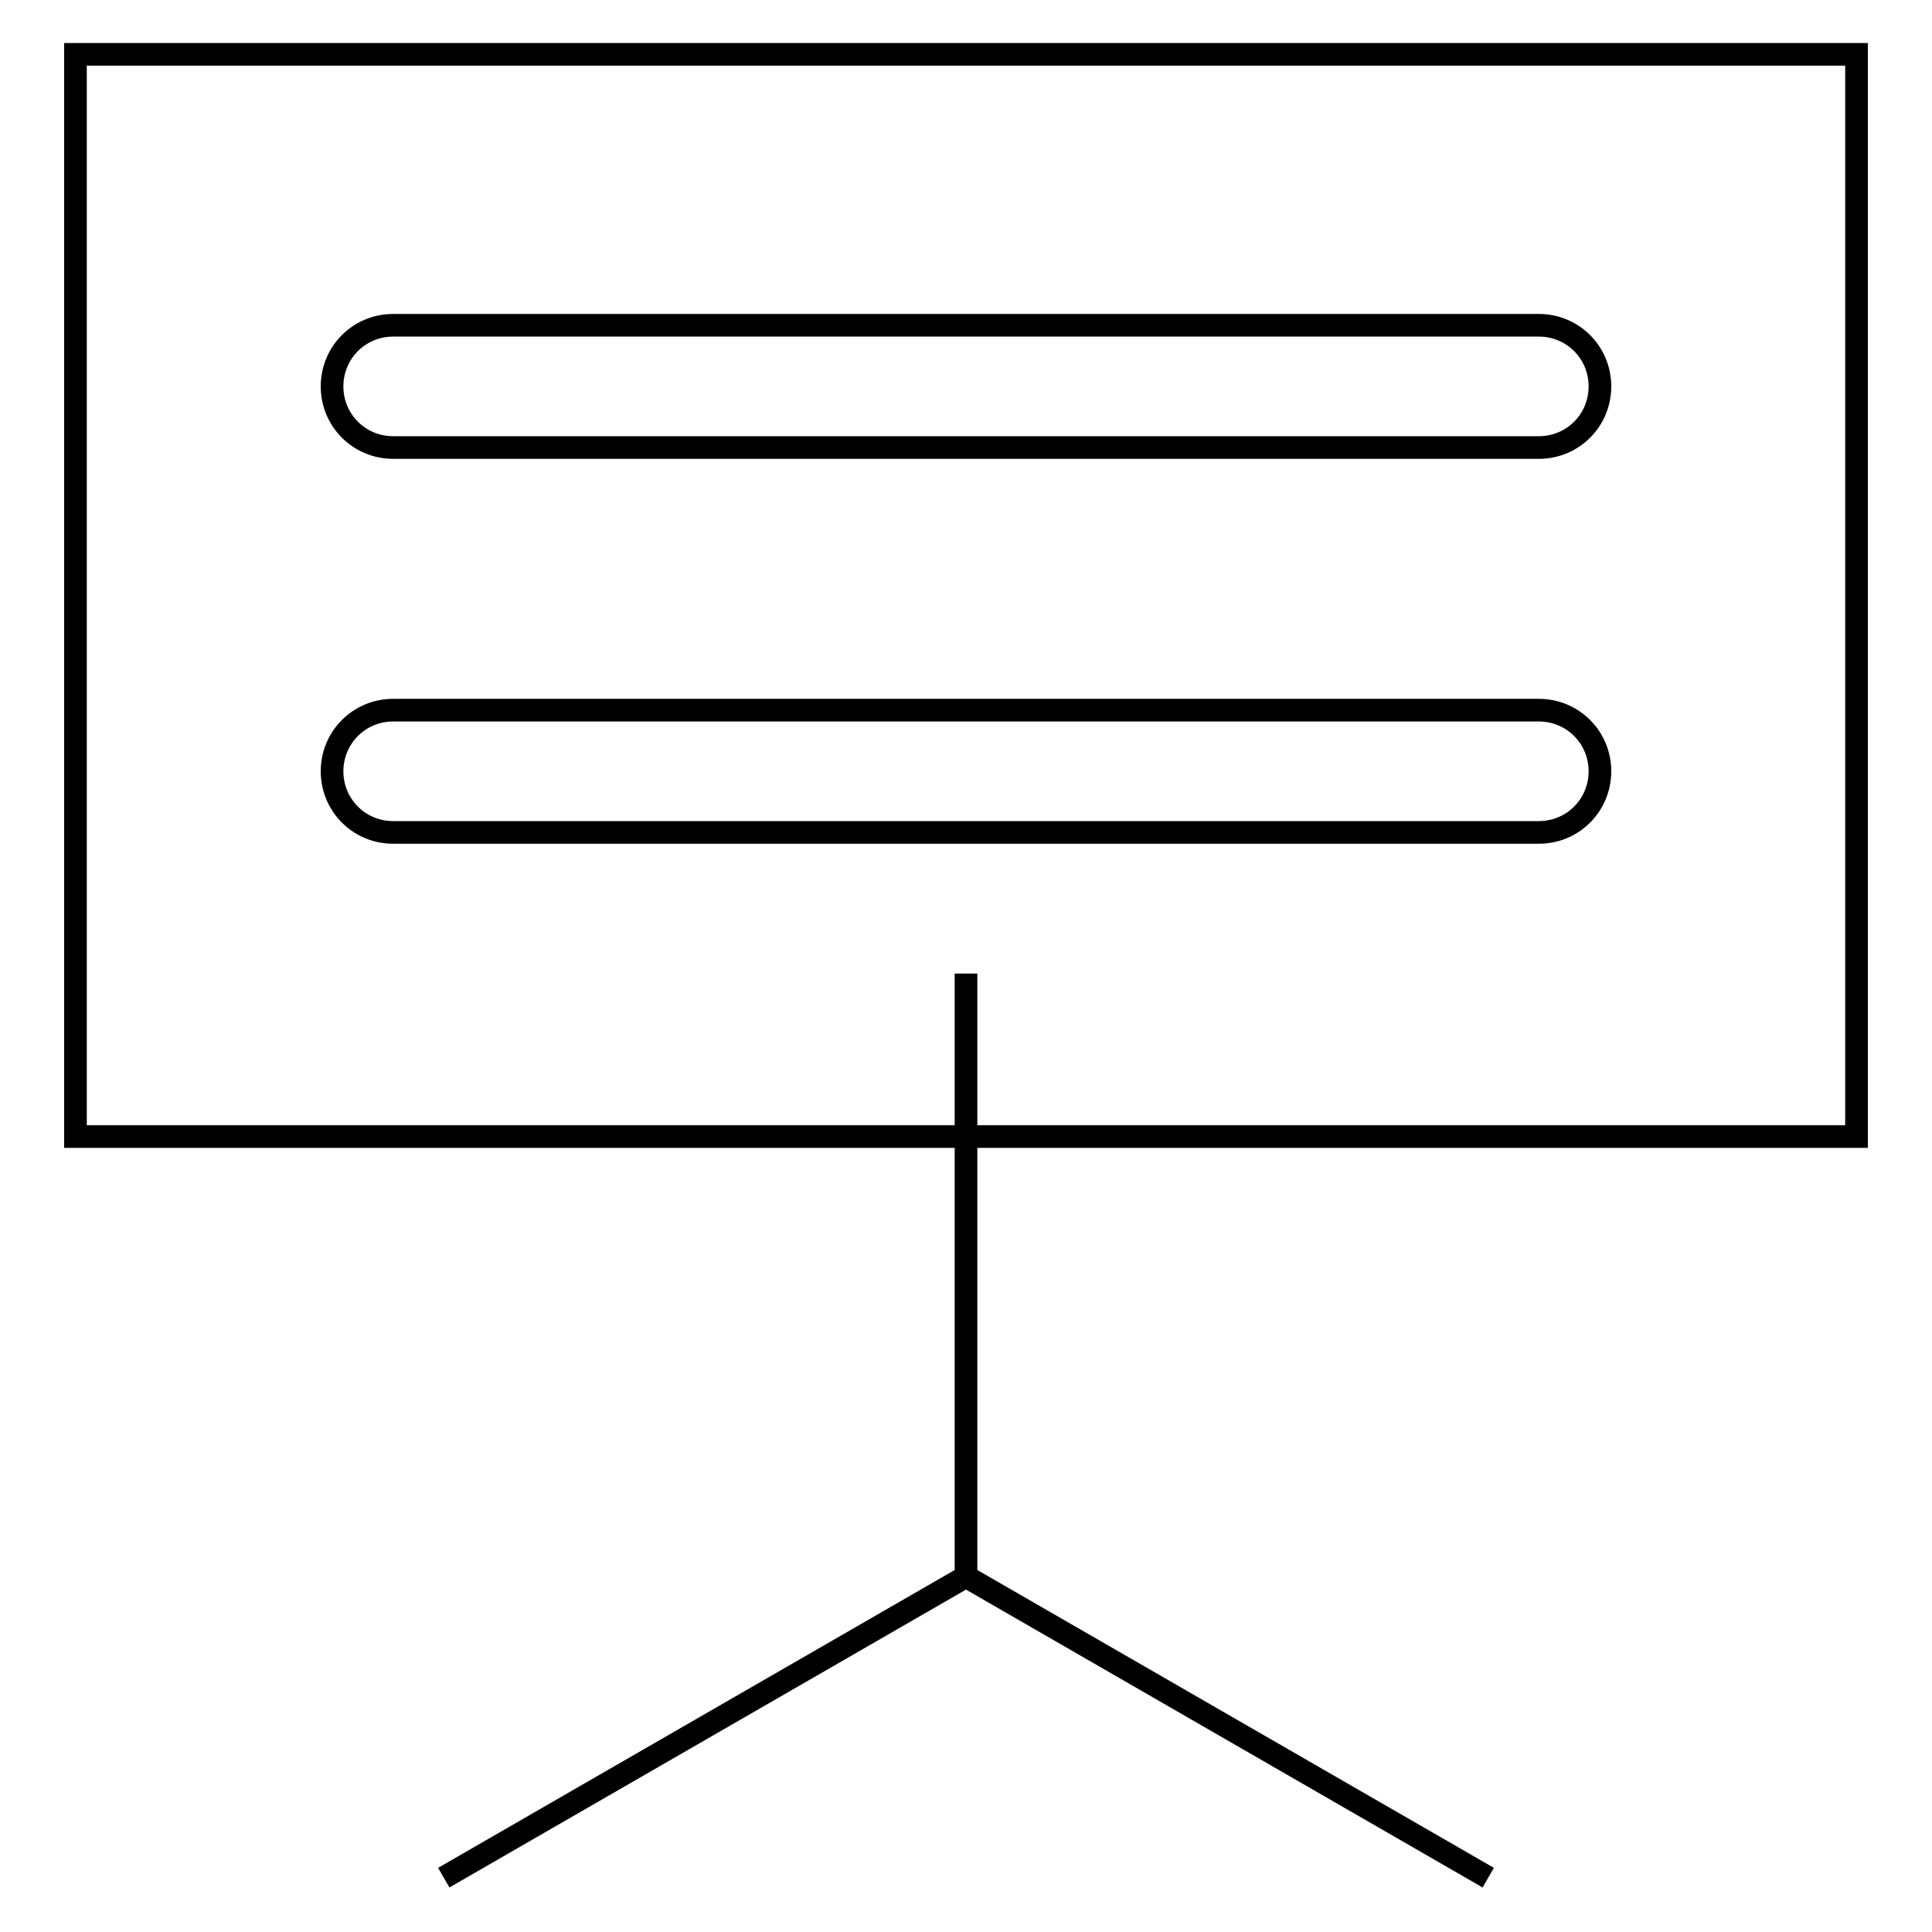 <?xml version="1.0" encoding="utf-8"?>
<!-- Svg Vector Icons : http://www.onlinewebfonts.com/icon -->
<!DOCTYPE svg PUBLIC "-//W3C//DTD SVG 1.1//EN" "http://www.w3.org/Graphics/SVG/1.1/DTD/svg11.dtd">
<svg version="1.1" xmlns="http://www.w3.org/2000/svg" xmlns:xlink="http://www.w3.org/1999/xlink" x="0px" y="0px" viewBox="0 0 256 256" enable-background="new 0 0 256 256" xml:space="preserve">
<g><g><path stroke-width="3" fill-opacity="0" stroke="#000000"  d="M128,129v79.9V129z"/><path stroke-width="3" fill-opacity="0" stroke="#000000"  d="M128,208.9l69.2,39.9L128,208.9z"/><path stroke-width="3" fill-opacity="0" stroke="#000000"  d="M128,208.9l-69.2,39.9L128,208.9z"/><path stroke-width="3" fill-opacity="0" stroke="#000000"  d="M10,7.2v143.4h236V7.2H10z M203.9,110.3H52.1c-4.5,0-8.1-3.6-8.1-8.1c0-4.5,3.6-8.1,8.1-8.1h151.8c4.5,0,8.1,3.6,8.1,8.1C212,106.7,208.4,110.3,203.9,110.3z M203.9,59.3H52.1c-4.5,0-8.1-3.6-8.1-8.1c0-4.5,3.6-8.1,8.1-8.1h151.8c4.5,0,8.1,3.6,8.1,8.1C212,55.7,208.4,59.3,203.9,59.3z"/></g></g>
</svg>